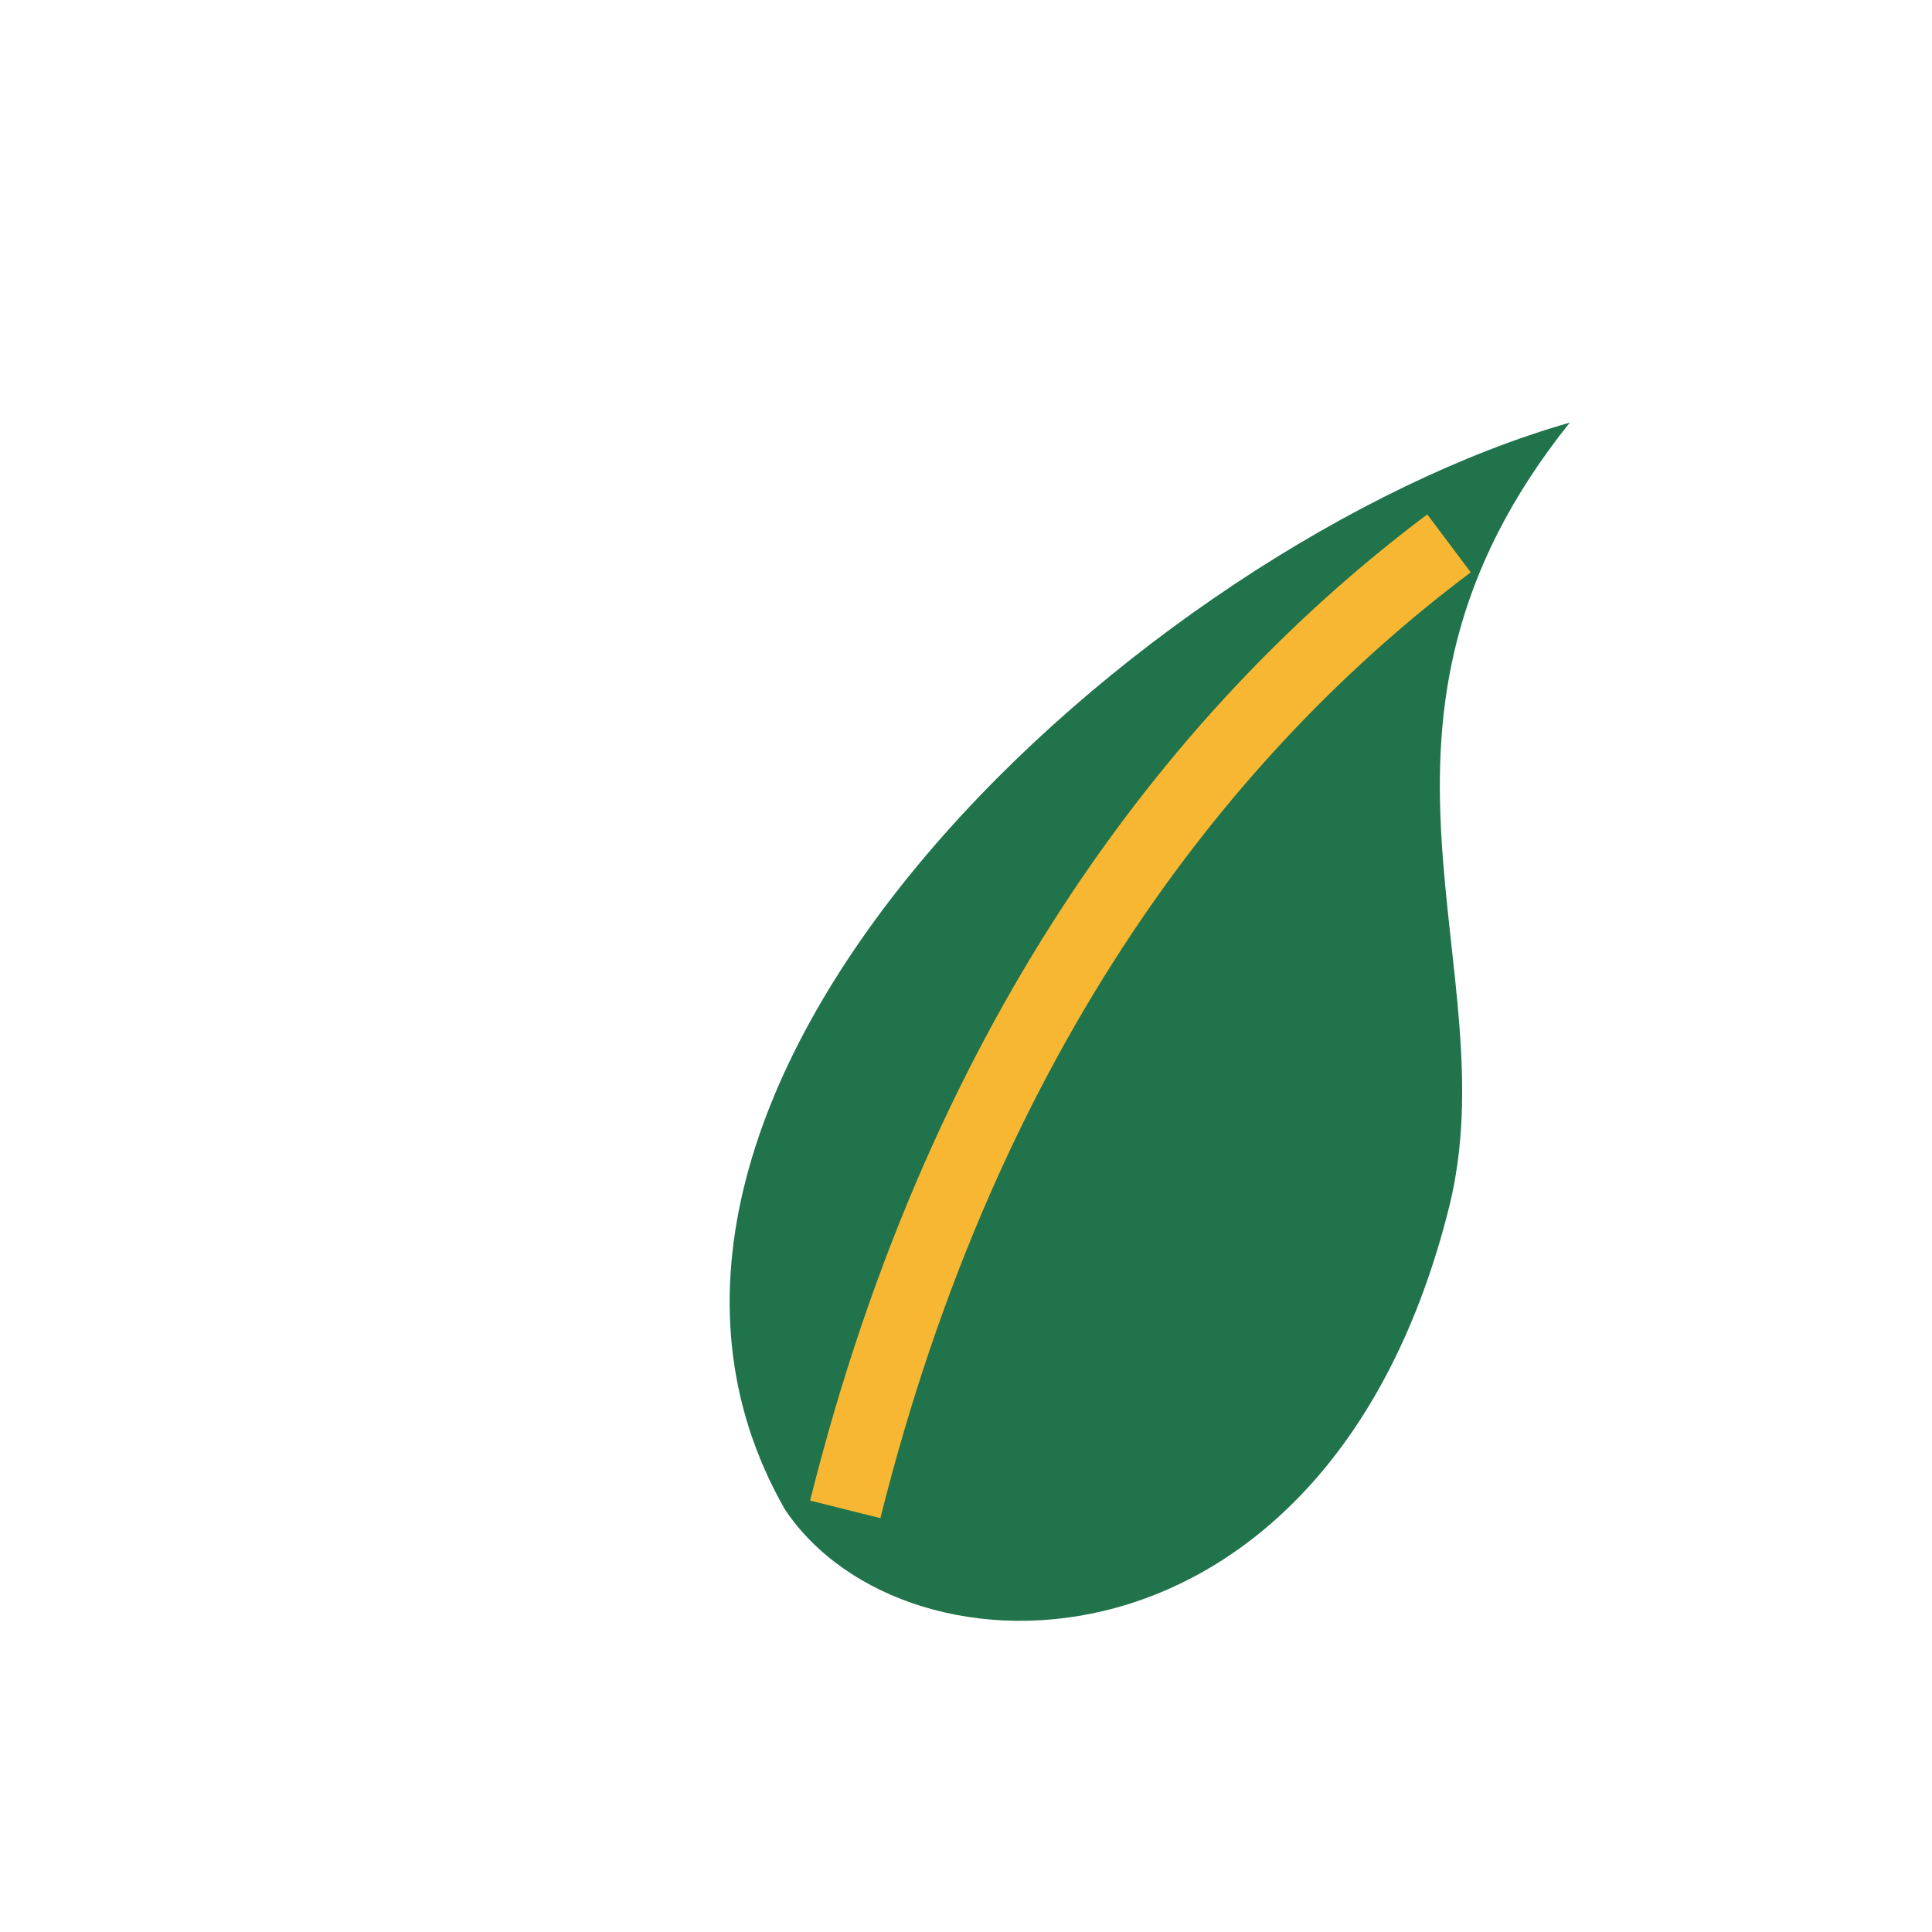 <?xml version="1.0" encoding="UTF-8"?>
<svg xmlns="http://www.w3.org/2000/svg" width="32" height="32" viewBox="0 0 32 32"><path d="M26 7c-7 2-17 11-13 18 2 3 9 3 11-5 1-4-2-8 2-13z" fill="#20734B"/><path d="M14 25c2-8 6-13 10-16" stroke="#F7B733" stroke-width="1.2" fill="none"/></svg>